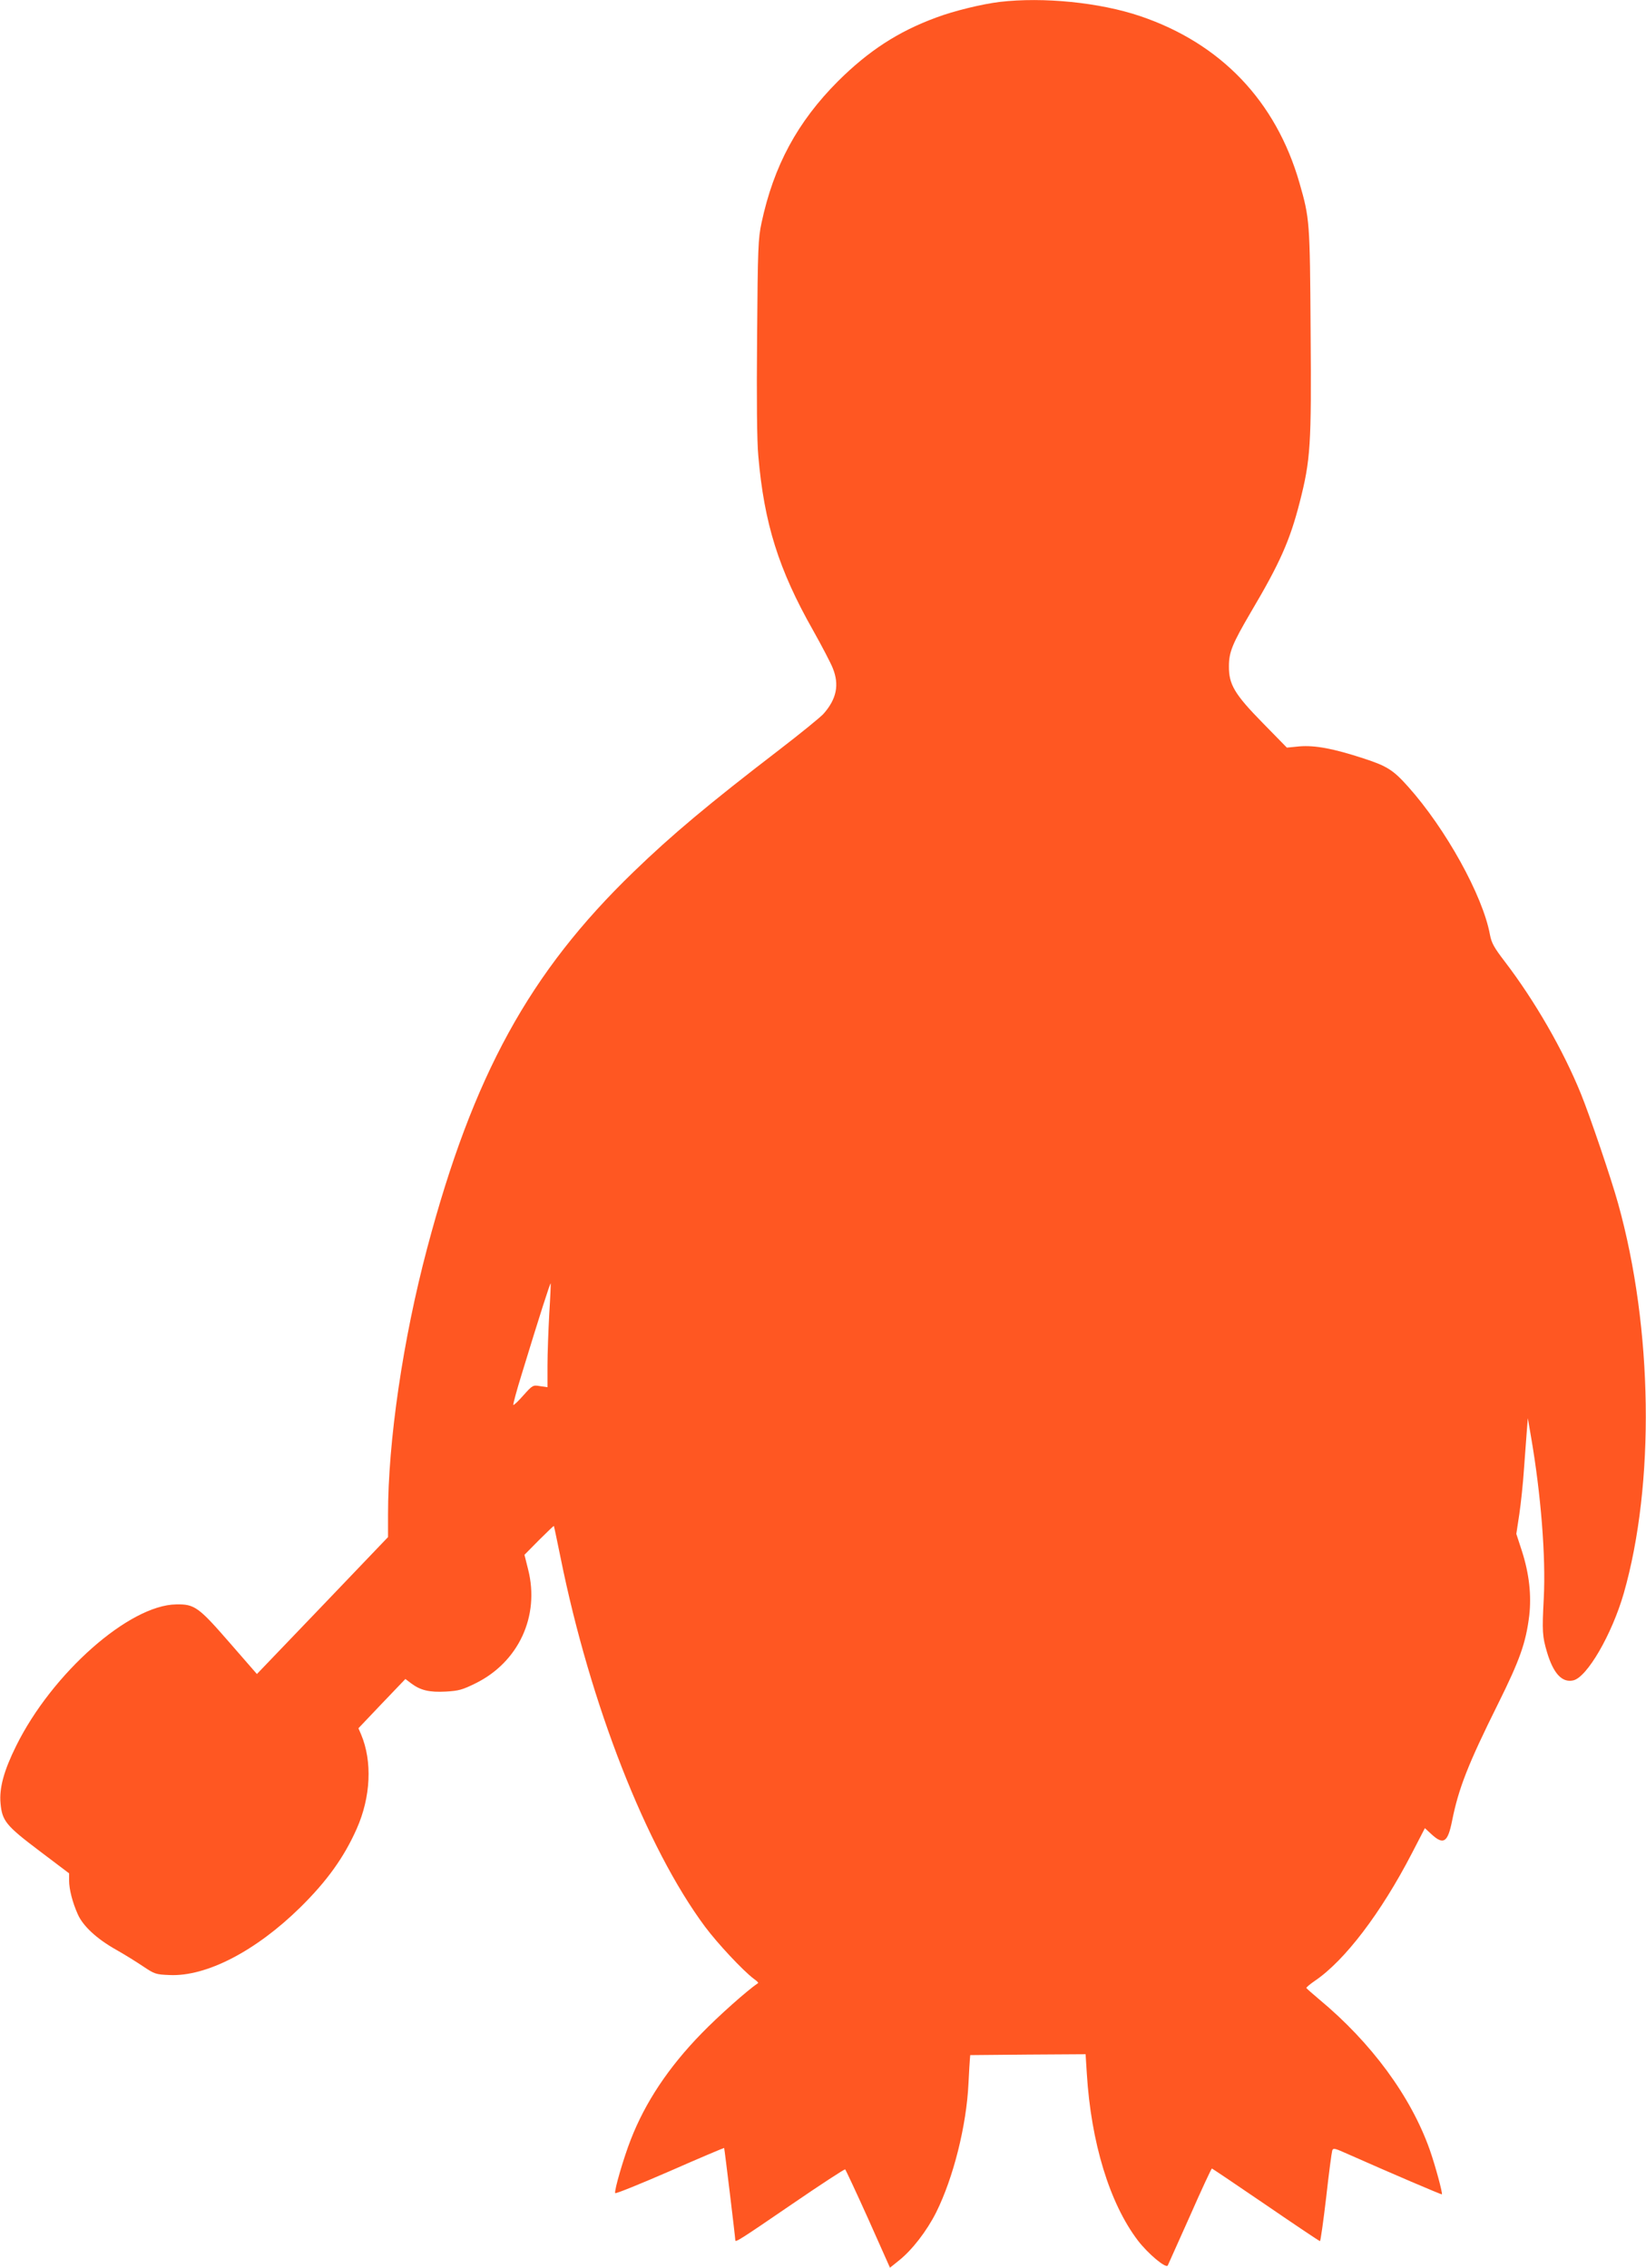 <?xml version="1.0" standalone="no"?>
<!DOCTYPE svg PUBLIC "-//W3C//DTD SVG 20010904//EN"
 "http://www.w3.org/TR/2001/REC-SVG-20010904/DTD/svg10.dtd">
<svg version="1.0" xmlns="http://www.w3.org/2000/svg"
 width="929pt" height="1280pt" viewBox="0 0 929 1280"
 preserveAspectRatio="xMidYMid meet">
<g transform="translate(0,1280) scale(0.1,-0.1)"
fill="#ff5722" stroke="none">
<path d="M5641 12789 c-98 -12 -256 -50 -357 -88 -215 -79 -382 -188 -555
-360 -228 -229 -362 -476 -431 -799 -19 -90 -21 -137 -25 -642 -3 -360 -1
-589 7 -675 33 -379 114 -639 309 -983 50 -89 100 -185 111 -213 38 -94 22
-174 -52 -258 -17 -19 -130 -111 -251 -204 -396 -304 -605 -479 -821 -688
-588 -568 -906 -1148 -1165 -2124 -137 -516 -221 -1090 -221 -1505 l0 -126
-370 -387 -370 -386 -155 178 c-174 200 -197 217 -300 215 -265 -3 -701 -388
-904 -799 -69 -139 -96 -238 -88 -324 9 -99 31 -126 219 -268 l168 -127 0 -40
c0 -50 19 -124 49 -191 29 -66 106 -138 216 -200 48 -27 117 -70 154 -95 63
-42 70 -45 147 -48 209 -10 489 136 740 383 150 148 246 282 317 442 80 180
89 381 25 533 l-15 35 132 139 133 139 33 -25 c52 -39 102 -51 195 -46 73 4
94 10 169 47 242 120 362 379 296 641 l-21 84 82 83 c45 45 83 81 84 80 1 -1
18 -82 38 -180 167 -827 483 -1635 815 -2082 71 -95 213 -247 275 -294 16 -11
27 -22 25 -24 -62 -42 -225 -187 -320 -285 -186 -191 -317 -388 -399 -599 -40
-102 -94 -287 -88 -302 2 -5 140 51 308 124 168 74 306 132 307 131 2 -2 63
-506 63 -521 0 -14 28 4 319 203 162 111 297 199 301 197 3 -2 62 -128 130
-279 l123 -276 51 41 c73 58 157 166 210 272 97 195 171 490 182 727 3 63 7
125 8 138 l2 22 326 3 325 2 7 -110 c24 -388 128 -730 287 -940 57 -75 160
-162 170 -142 3 6 59 132 125 279 65 148 121 268 124 268 3 -1 140 -93 304
-205 165 -113 302 -205 306 -205 3 0 19 111 35 248 15 136 31 254 34 263 5 15
13 14 71 -12 273 -121 545 -237 548 -235 5 6 -37 162 -69 253 -107 301 -329
603 -624 848 -38 32 -71 61 -72 64 -1 3 21 22 49 41 168 114 372 382 546 718
l74 143 39 -36 c66 -60 90 -44 114 75 37 186 90 321 261 665 122 246 156 342
175 496 13 114 0 236 -42 366 l-31 95 17 112 c9 61 21 174 26 251 6 77 13 174
16 215 l6 75 18 -105 c56 -324 84 -677 72 -910 -10 -190 -8 -216 18 -305 36
-121 85 -174 148 -160 78 17 218 259 285 490 177 618 165 1496 -31 2200 -38
138 -160 497 -210 620 -101 249 -261 526 -429 746 -62 81 -76 106 -85 154 -40
219 -249 597 -462 835 -84 94 -119 116 -251 159 -171 56 -274 75 -362 68 l-71
-7 -135 138 c-161 164 -193 219 -192 322 0 80 20 127 124 305 164 277 220 404
275 618 62 243 67 321 62 967 -4 621 -5 636 -63 838 -133 462 -444 787 -899
941 -228 77 -546 109 -794 80z m-2541 -7405 c-5 -93 -10 -224 -10 -292 l0
-122 -42 6 c-40 7 -42 6 -94 -52 -28 -32 -54 -57 -57 -54 -2 3 19 82 48 175
100 328 160 514 163 511 1 -2 -2 -79 -8 -172z"/>
</g>
</svg>

